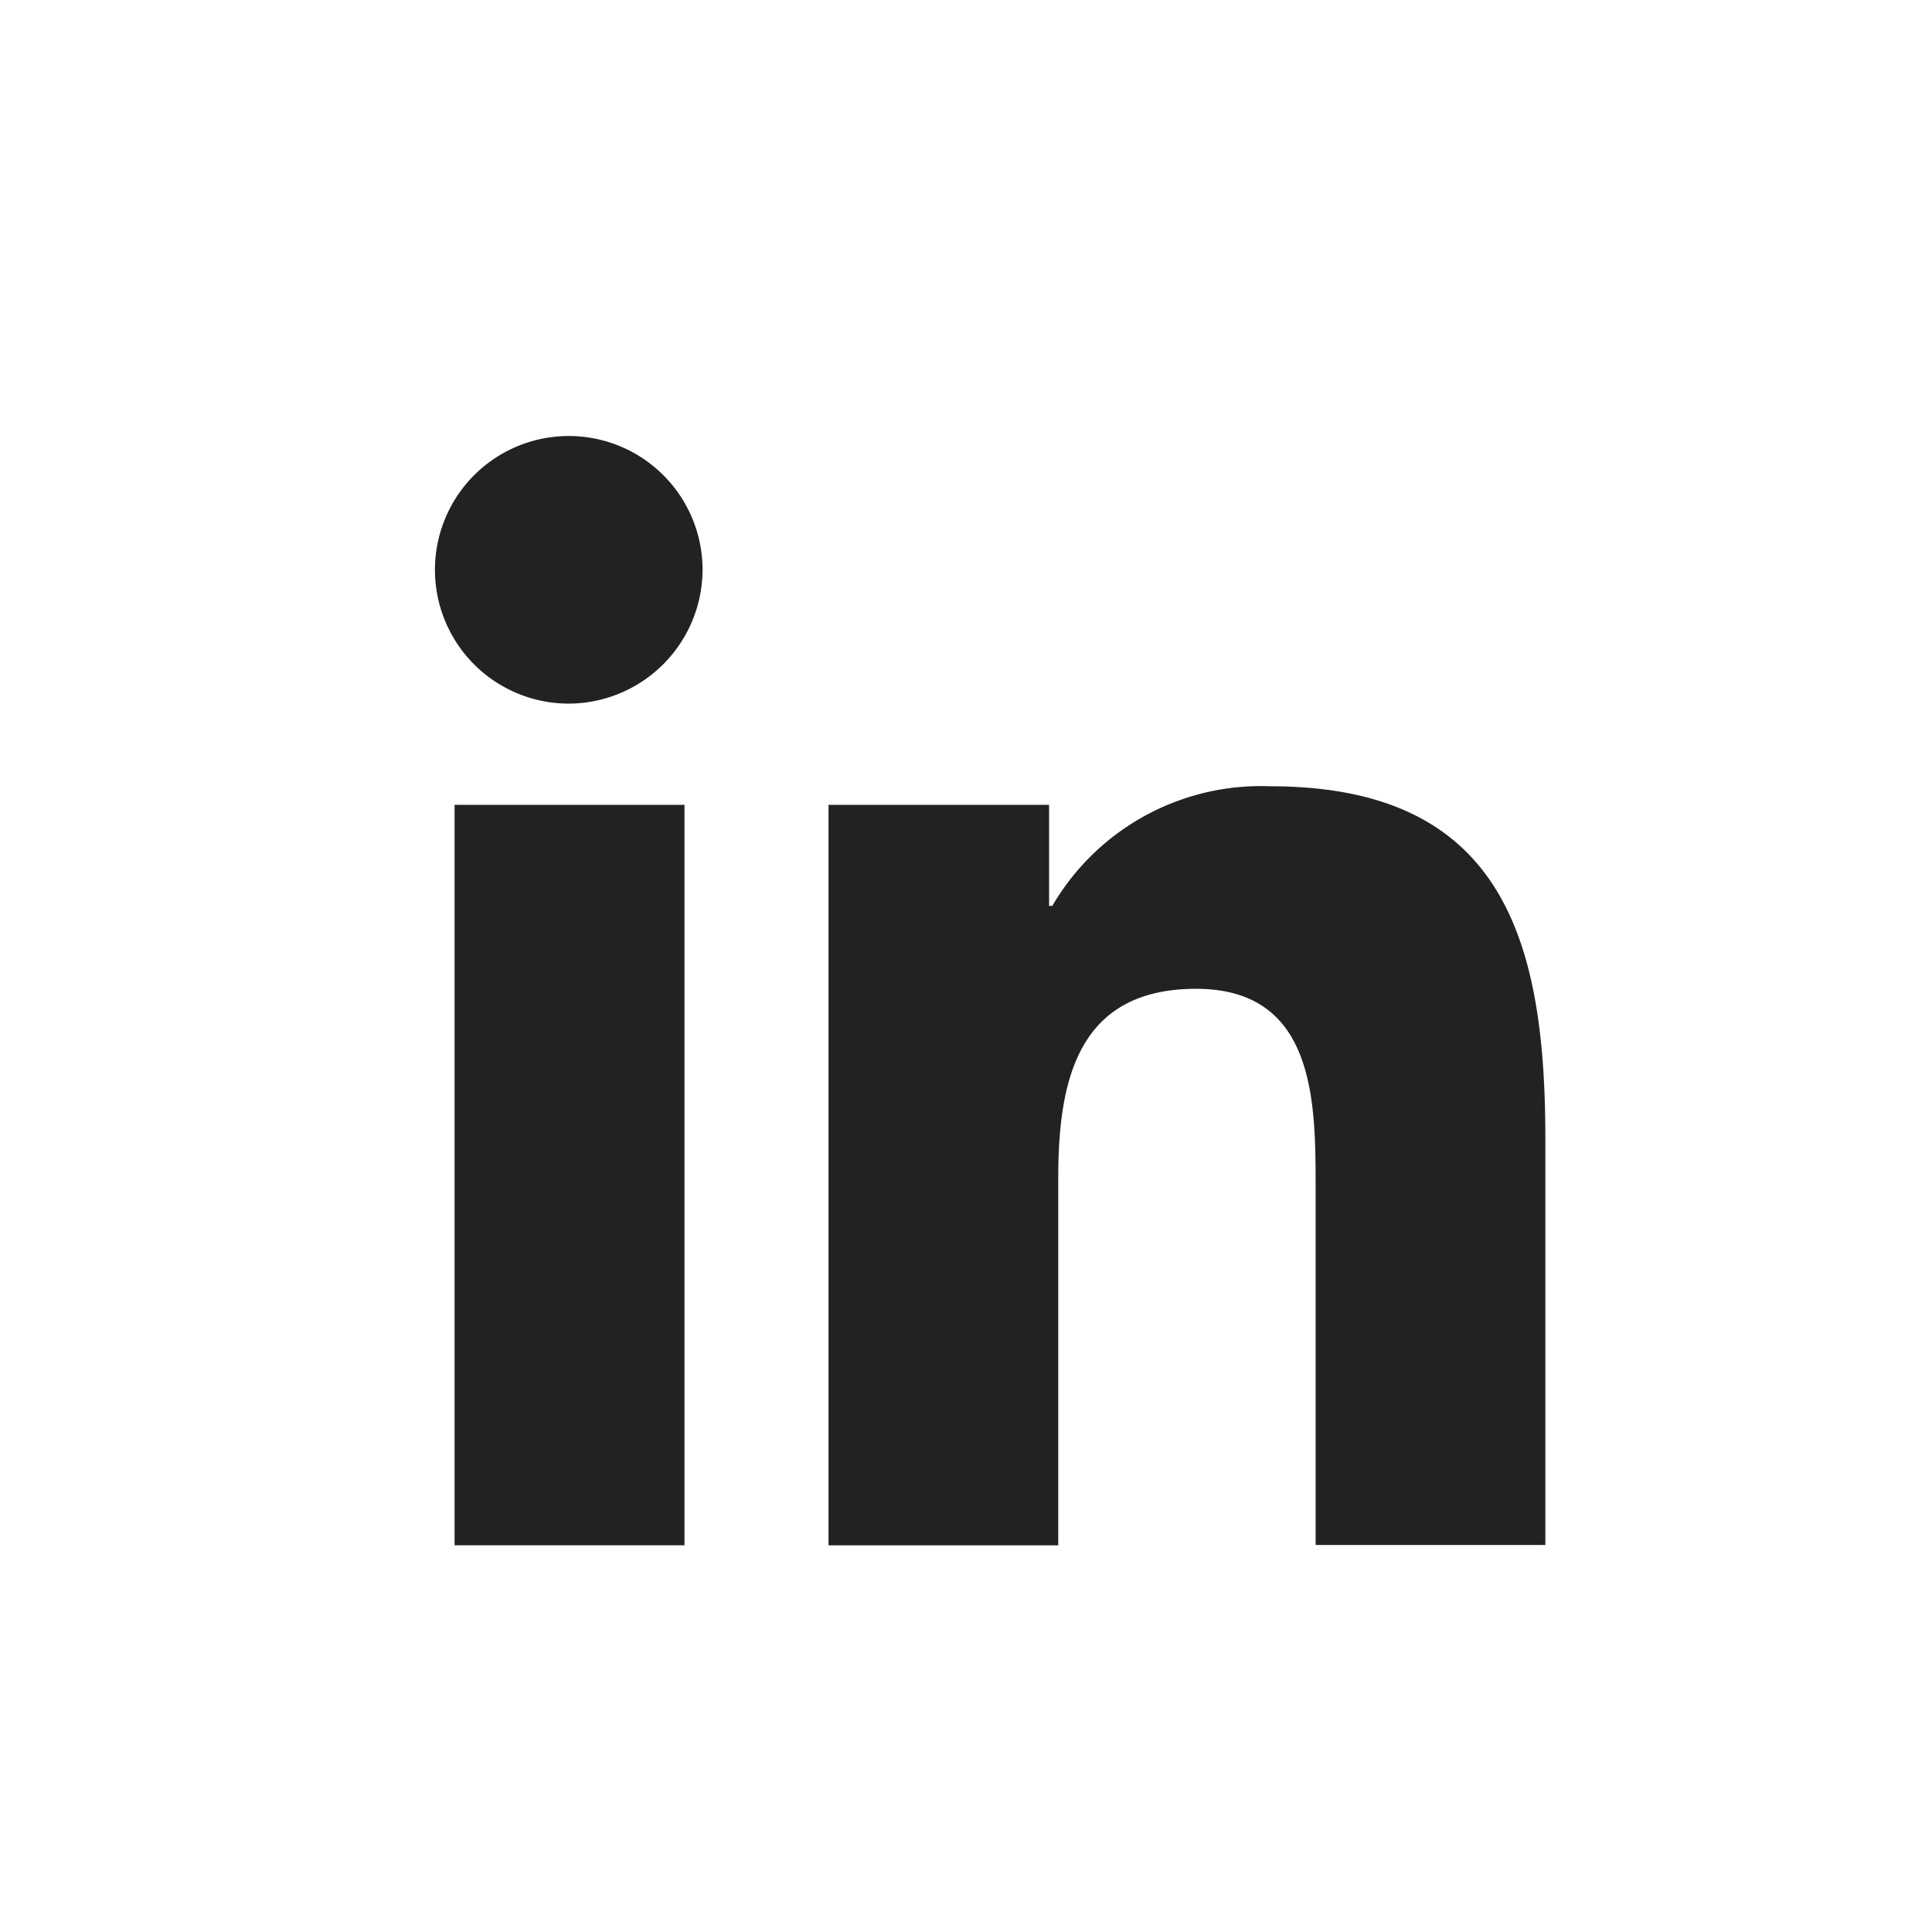 <svg xmlns="http://www.w3.org/2000/svg" width="31" height="31" viewBox="0 0 31 31">
  <g id="linkedin" transform="translate(457 895)">
    <rect id="Rectangle_1351" data-name="Rectangle 1351" width="31" height="31" transform="translate(-457 -895)" fill="none"/>
    <path id="linkedin-in-brands" d="M3.983,17.805H.294V5.924H3.983ZM2.137,4.3A2.147,2.147,0,1,1,4.273,2.147,2.155,2.155,0,0,1,2.137,4.3Zm15.655,13.5H14.11V12.022c0-1.378-.028-3.146-1.918-3.146-1.918,0-2.212,1.5-2.212,3.047v5.883H6.294V5.924H9.833V7.545h.052a3.877,3.877,0,0,1,3.491-1.919c3.734,0,4.42,2.459,4.42,5.652v6.526Z" transform="translate(-450 -888.01)" fill="#222"/>
  </g>
</svg>
